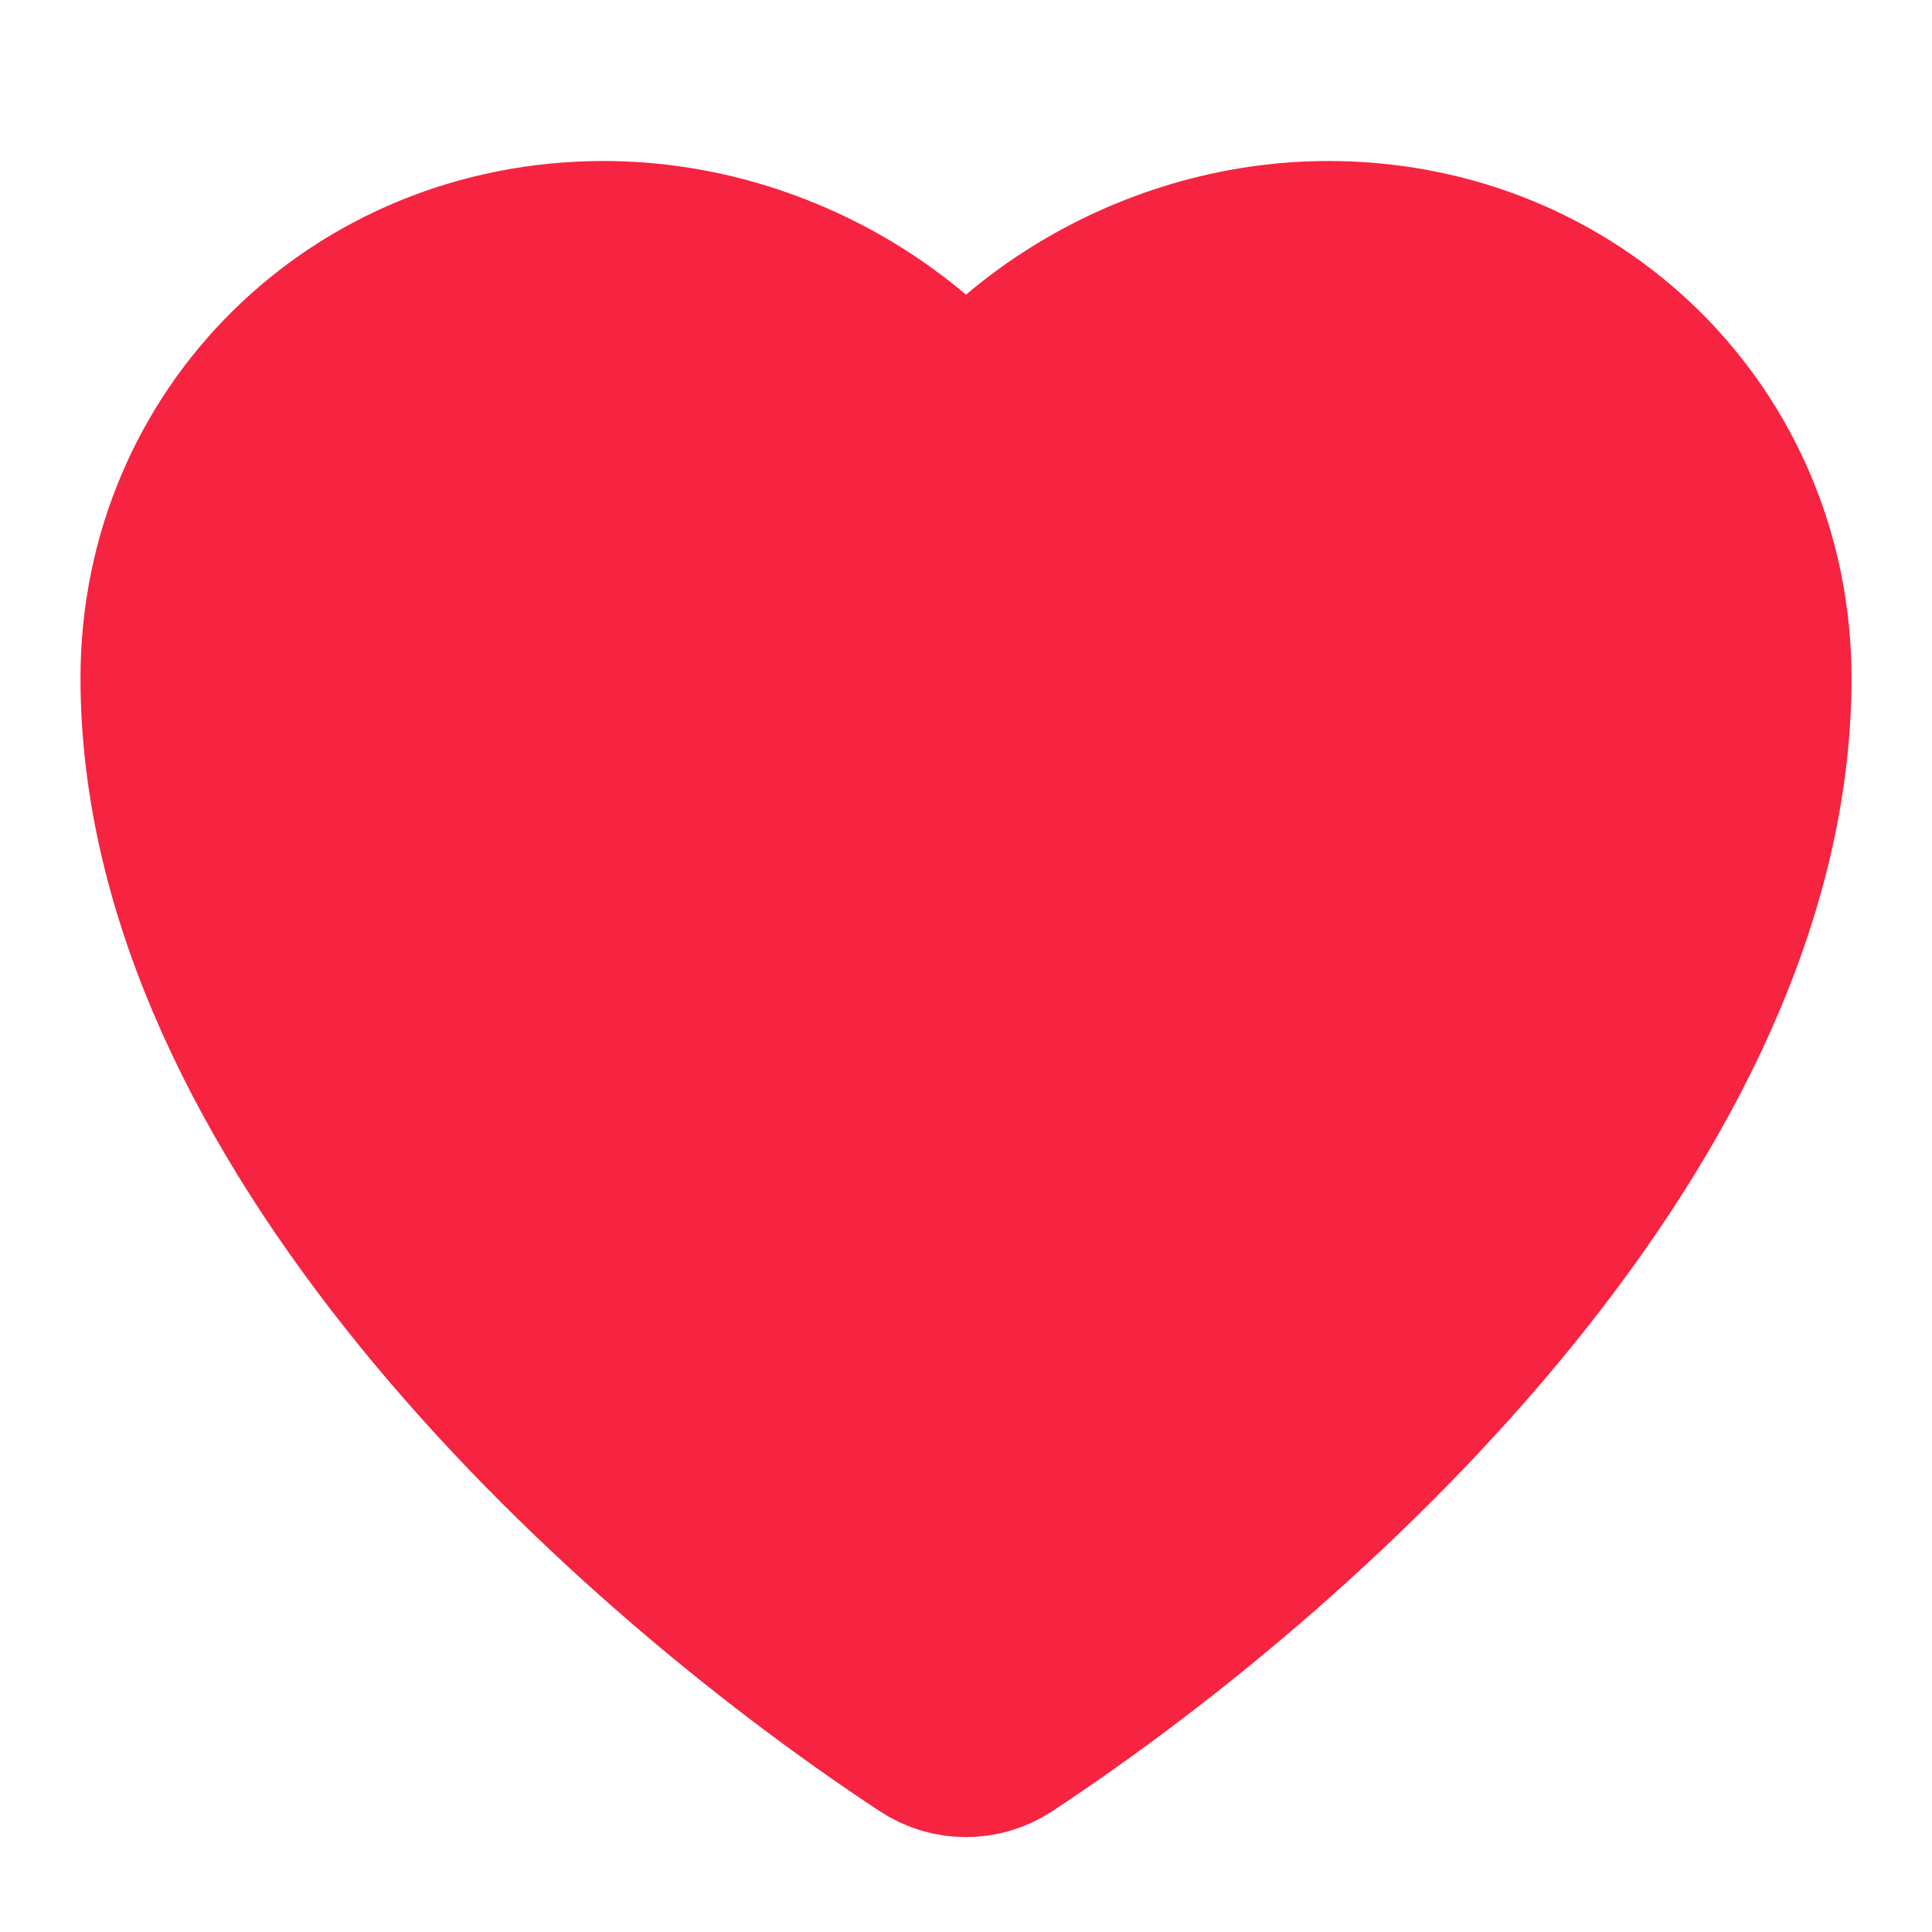 <svg width="24" height="24" viewBox="0 0 24 24" fill="none" xmlns="http://www.w3.org/2000/svg">
<path fill-rule="evenodd" clip-rule="evenodd" d="M12.524 21.663C12.205 21.874 11.795 21.874 11.476 21.663C7.497 19.037 2 13.852 2 8.424C2 5.386 4.42 3 7.5 3C8.634 3 9.739 3.34 10.673 3.926C10.783 3.995 10.89 4.067 10.995 4.143C11.366 4.41 11.704 4.719 12 5.061C12.296 4.719 12.634 4.41 13.005 4.143C13.11 4.067 13.217 3.995 13.327 3.926C14.261 3.34 15.366 3 16.5 3C19.58 3 22 5.386 22 8.424C22 13.843 16.503 19.036 12.524 21.663Z" fill="#F62440" stroke="#F62440" stroke-width="2" stroke-linecap="round" stroke-linejoin="round"/>
</svg>
